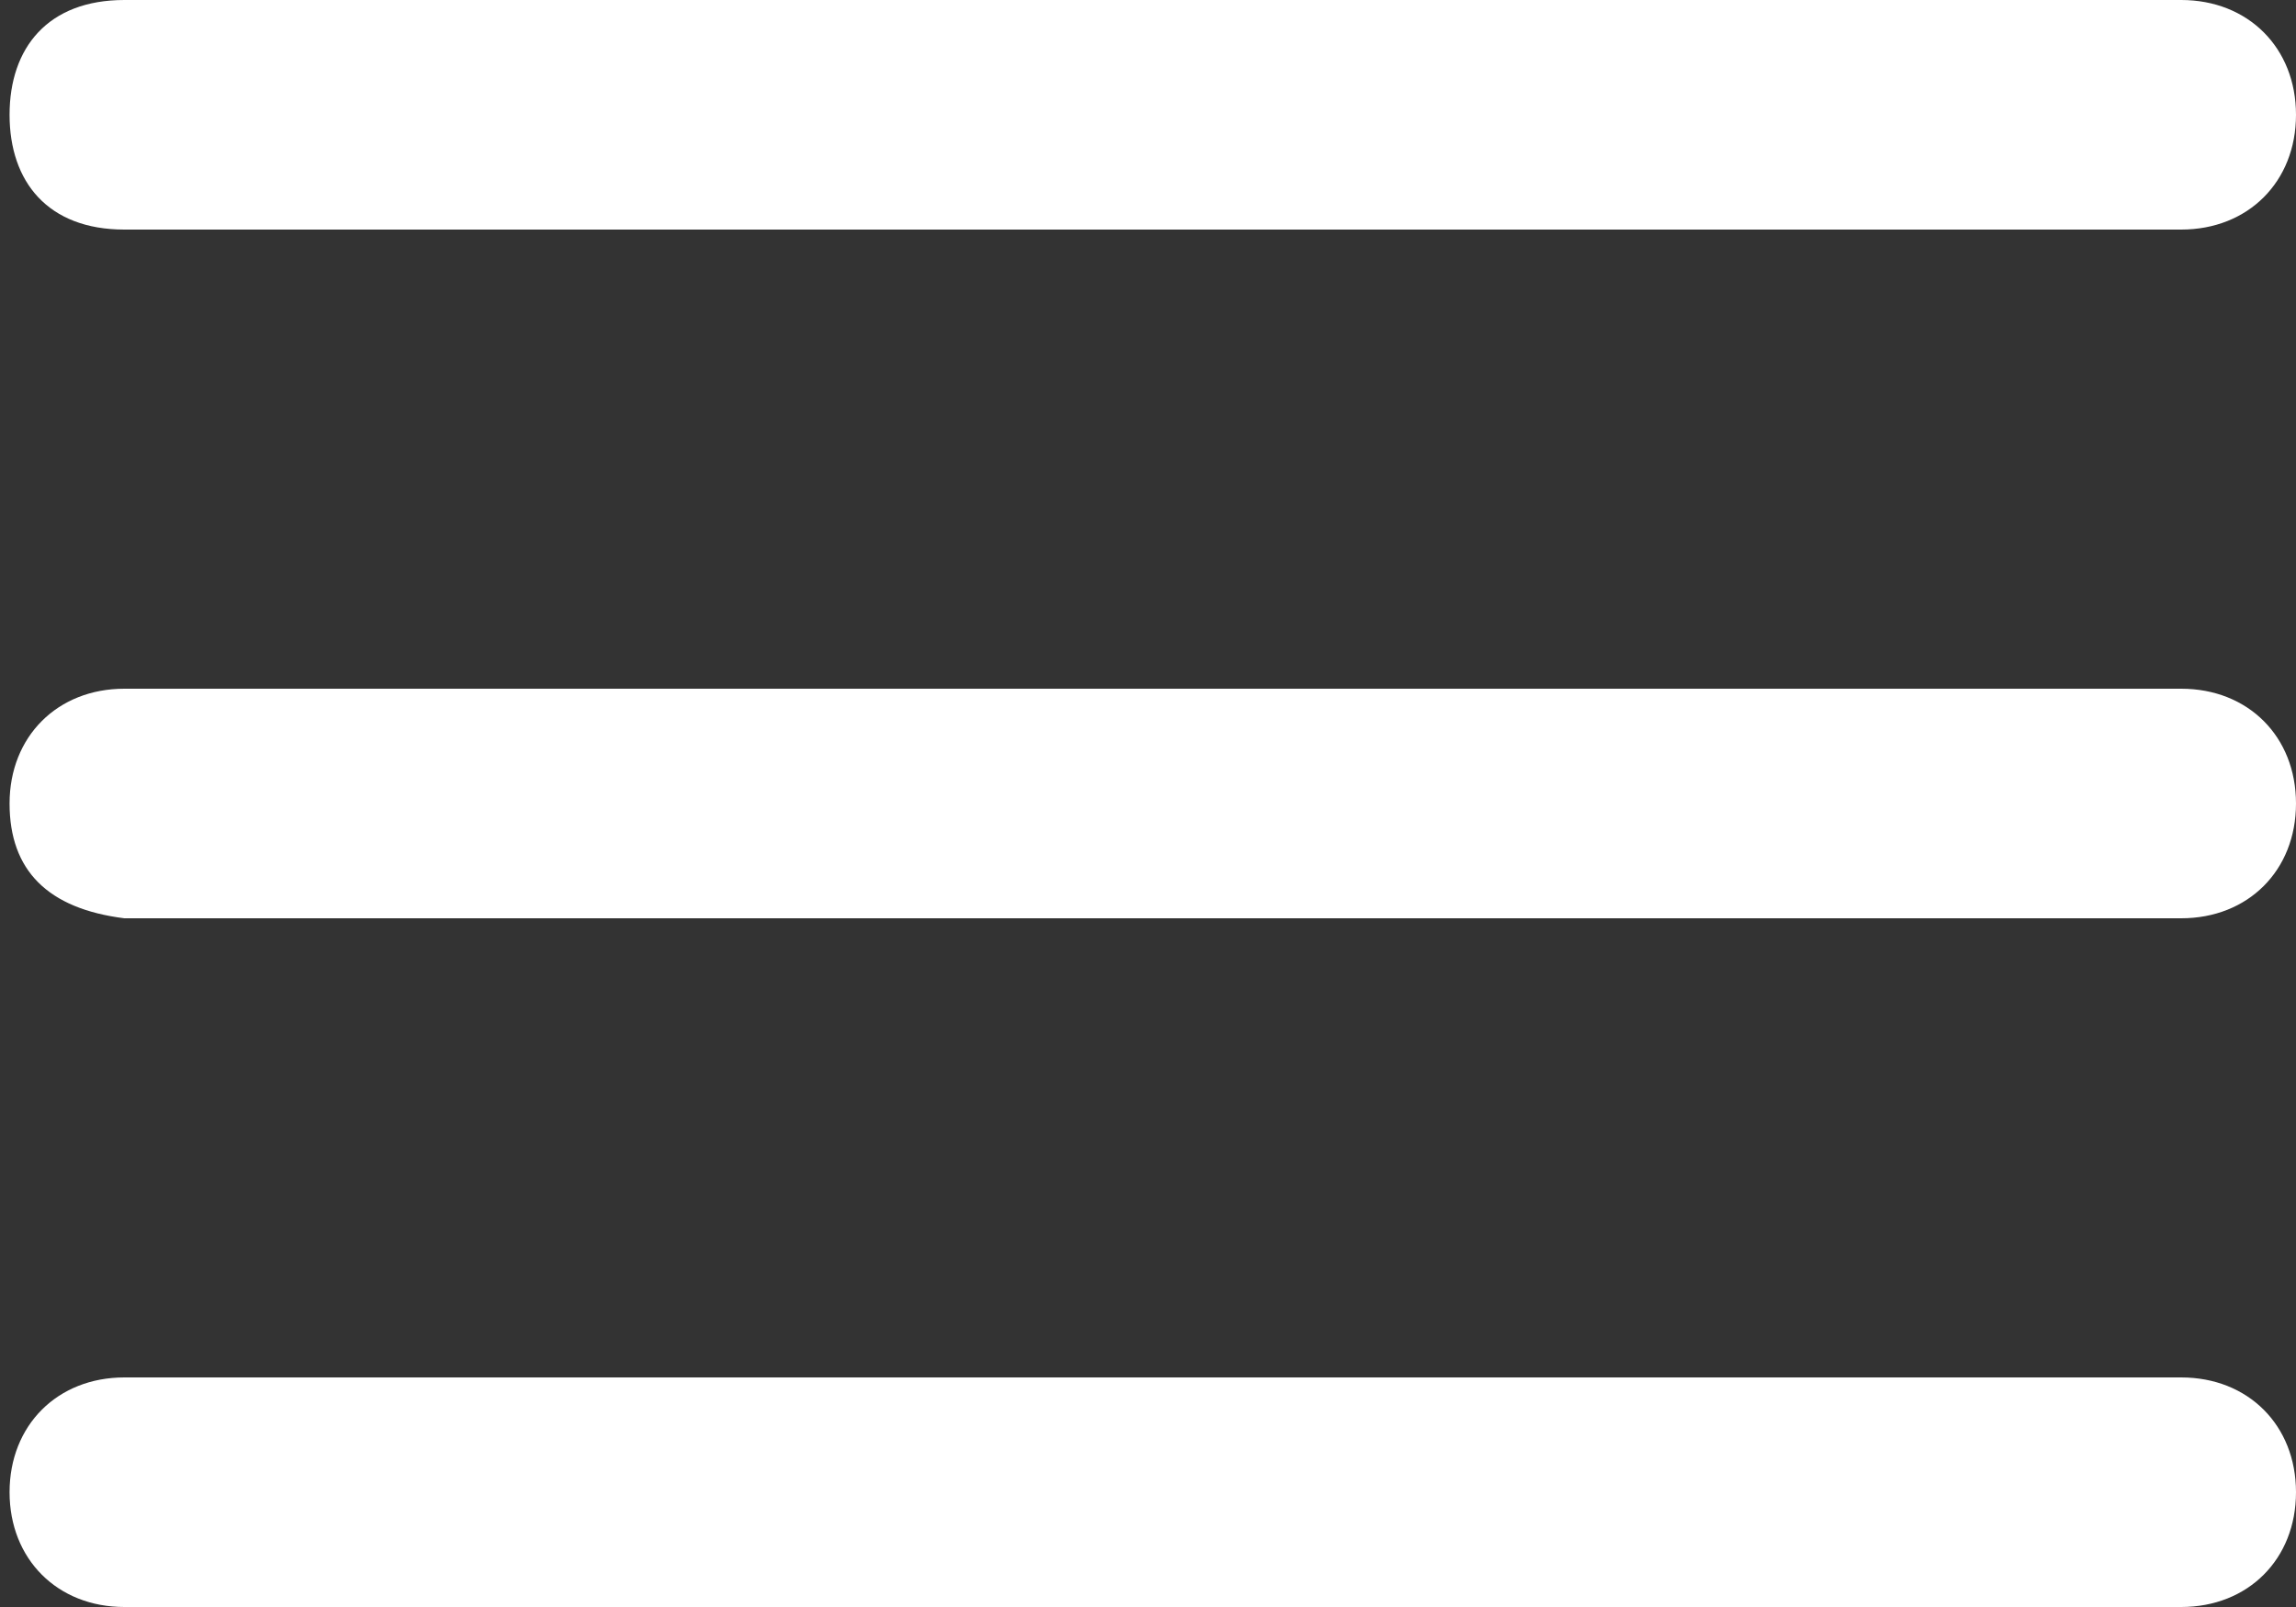 <?xml version="1.0" encoding="utf-8"?>
<!-- Generator: Adobe Illustrator 27.8.1, SVG Export Plug-In . SVG Version: 6.00 Build 0)  -->
<svg version="1.1" id="Layer_1" xmlns="http://www.w3.org/2000/svg" xmlns:xlink="http://www.w3.org/1999/xlink" x="0px" y="0px"
	 viewBox="0 0 24 16.8" style="enable-background:new 0 0 24 16.8;" xml:space="preserve">
<rect x="0" y="0" width="24" height="16.8" fill="#333333" stroke="none"/>
<style type="text/css">
	.st0{fill:#FFFFFF;}
</style>
<path class="st0" d="M0.1,1.2C0.1,0.5,0.5,0,1.3,0h21.5c0.7,0,1.2,0.5,1.2,1.2s-0.5,1.2-1.2,1.2H1.3C0.5,2.4,0.1,1.9,0.1,1.2z"/>
<path class="st0" d="M0.1,8.4c0-0.7,0.5-1.2,1.2-1.2h21.5c0.7,0,1.2,0.5,1.2,1.2s-0.5,1.2-1.2,1.2H1.3C0.5,9.5,0.1,9.1,0.1,8.4z"/>
<path class="st0" d="M1.3,14.4c-0.7,0-1.2,0.5-1.2,1.2c0,0.7,0.5,1.2,1.2,1.2h21.5c0.7,0,1.2-0.5,1.2-1.2c0-0.7-0.5-1.2-1.2-1.2H1.3
	z"/>
</svg>

